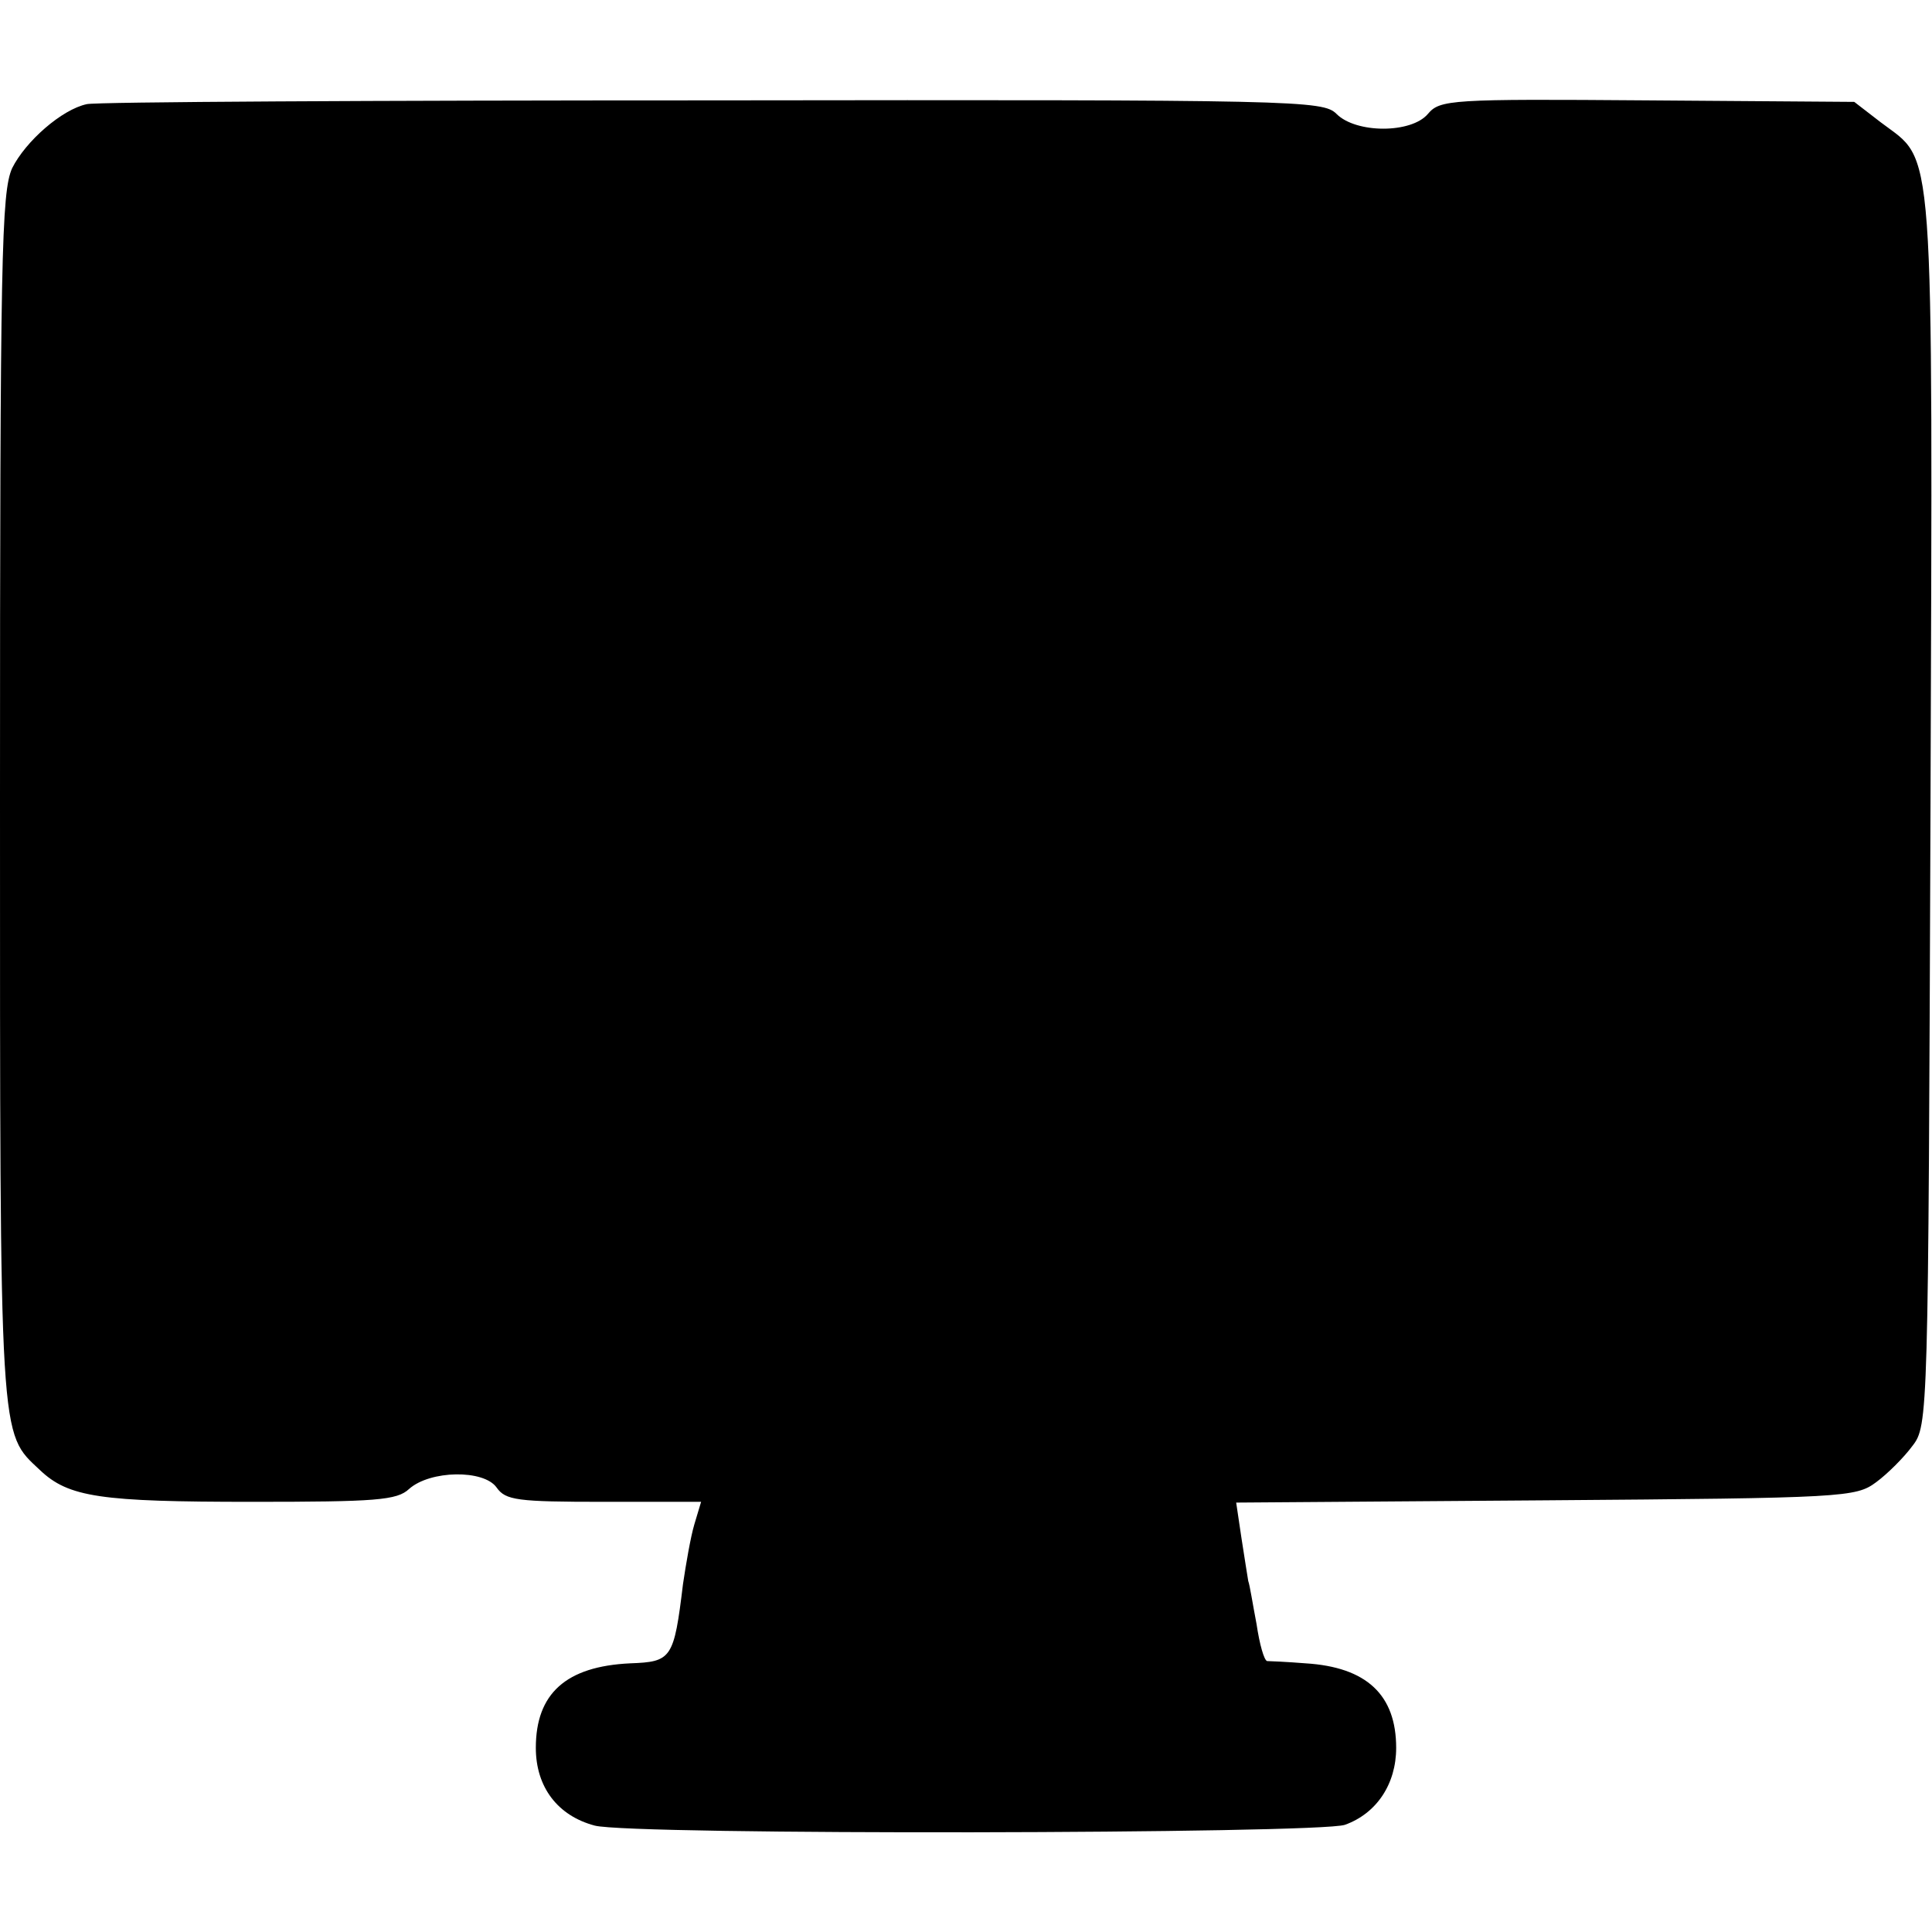 <?xml version="1.0" standalone="no"?>
<!DOCTYPE svg PUBLIC "-//W3C//DTD SVG 20010904//EN"
 "http://www.w3.org/TR/2001/REC-SVG-20010904/DTD/svg10.dtd">
<svg version="1.0" xmlns="http://www.w3.org/2000/svg"
 width="256pt" height="256pt" viewBox="0 0 256 256"
 preserveAspectRatio="xMidYMid meet">
<g transform="translate(0,256) scale(0.1,-0.1)"
fill="#000000" stroke="none">
<path d="M115 2422 c-33 -7 -81 -49 -99 -85 -14 -32 -16 -114 -16 -835 0 -863
-1 -839 53 -890 38 -36 80 -42 281 -42 164 0 192 2 208 17 28 25 99 26 116 2
12 -17 27 -19 142 -19 l129 0 -9 -30 c-5 -17 -11 -52 -15 -79 -12 -99 -15
-103 -70 -105 -85 -4 -125 -40 -125 -112 0 -52 29 -90 78 -103 49 -13 958 -11
994 1 42 15 68 54 68 102 0 70 -39 107 -120 112 -25 2 -48 3 -51 3 -4 1 -10
22 -14 49 -5 26 -9 52 -11 57 -1 6 -5 31 -9 57 l-7 47 410 3 c397 3 411 4 438
24 15 11 37 33 48 48 21 27 21 37 24 842 3 909 6 857 -66 912 l-35 27 -274 2
c-261 2 -275 1 -291 -18 -22 -26 -95 -26 -121 0 -18 18 -49 19 -827 18 -445 0
-818 -2 -829 -5z"/>
</g>
</svg>
